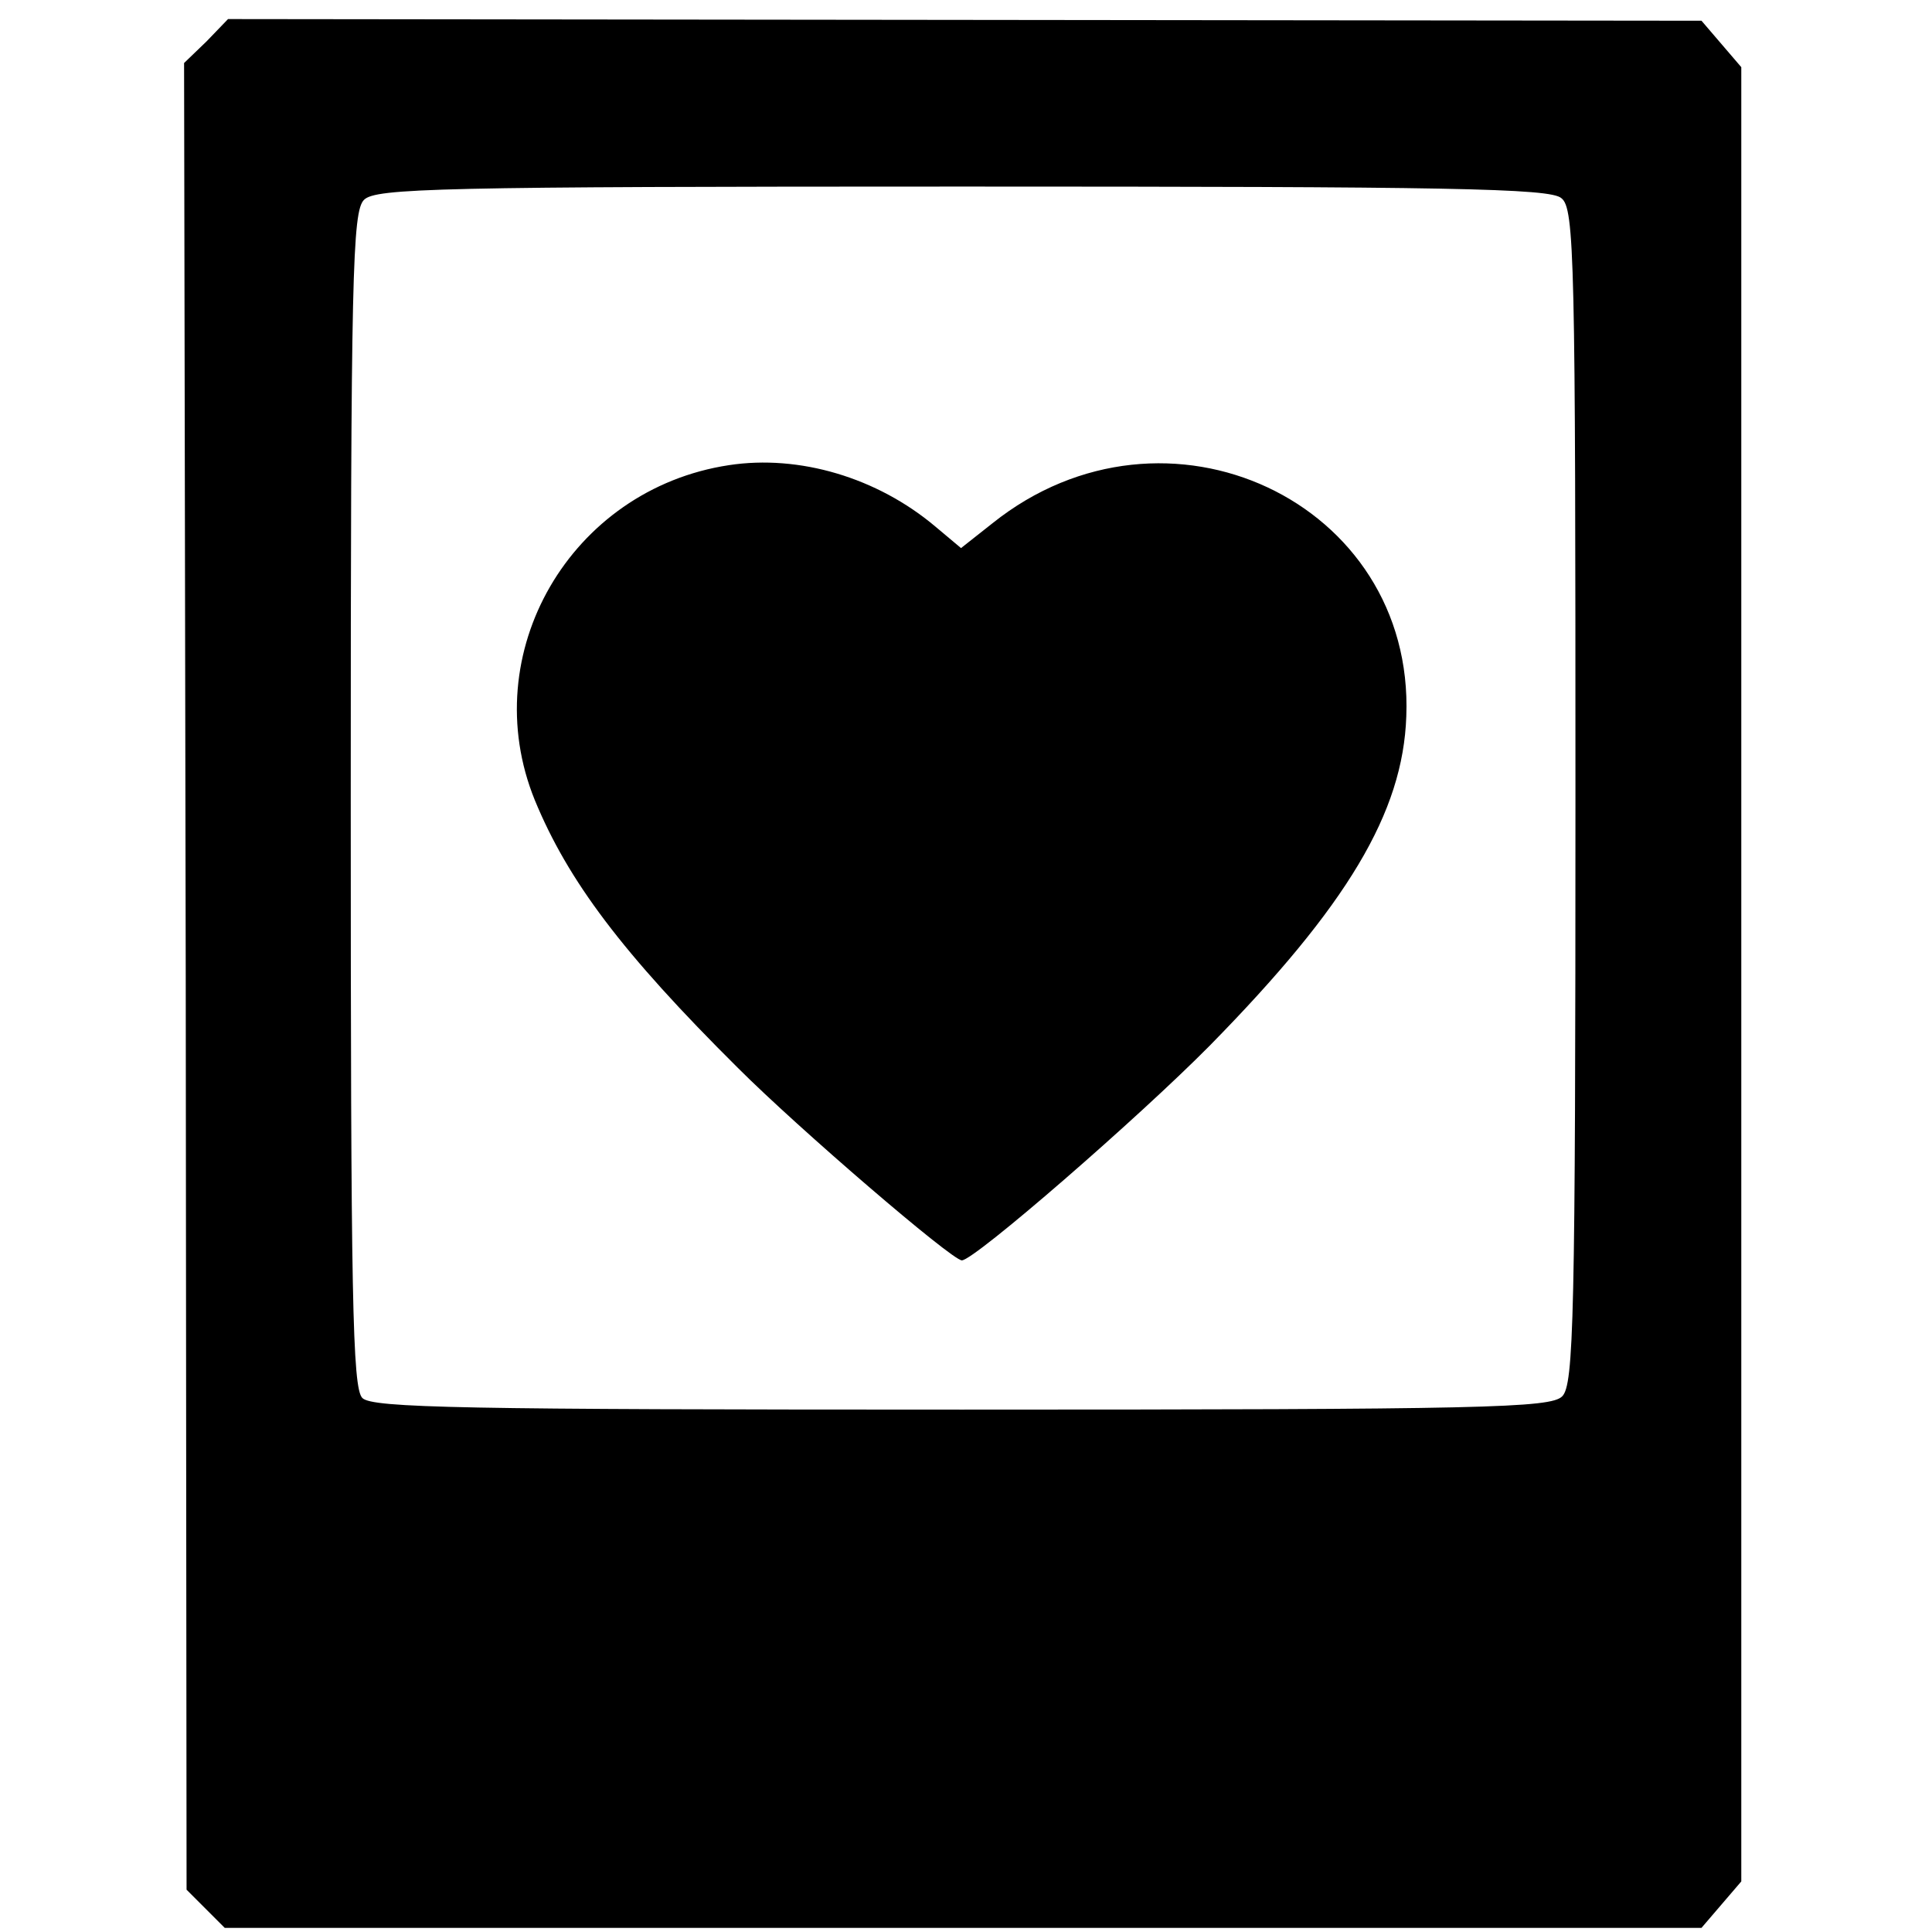 <?xml version="1.0" standalone="no"?>
<!DOCTYPE svg PUBLIC "-//W3C//DTD SVG 20010904//EN"
 "http://www.w3.org/TR/2001/REC-SVG-20010904/DTD/svg10.dtd">
<svg version="1.0" xmlns="http://www.w3.org/2000/svg"
 width="233pt" height="233pt" viewBox="0 0 233 233"
 preserveAspectRatio="xMidYMid meet">
<g transform="translate(0,233) scale(0.1,-0.1)"
fill="#000000" stroke="none">
<path d="M249 2280 l-27 -26 2 -1102 1 -1101 23 -23 23 -23 890 0 891 0 24 28
24 28 0 1094 0 1094 -24 28 -24 28 -889 1 -888 1 -26 -27z m1634 -189 c16 -12
17 -75 17 -722 0 -630 -2 -709 -16 -723 -14 -14 -93 -16 -724 -16 -602 0 -711
2 -723 14 -12 12 -14 121 -14 722 0 634 2 709 16 723 14 14 89 16 722 16 584
0 709 -2 722 -14z"/>
<path d="M879 1769 c-191 -29 -306 -227 -234 -404 40 -97 105 -184 245 -323
73 -73 258 -232 270 -232 15 0 213 172 299 259 166 169 233 281 237 397 10
259 -290 400 -499 233 l-38 -30 -31 26 c-70 59 -164 87 -249 74z"/>
</g>
</svg>
